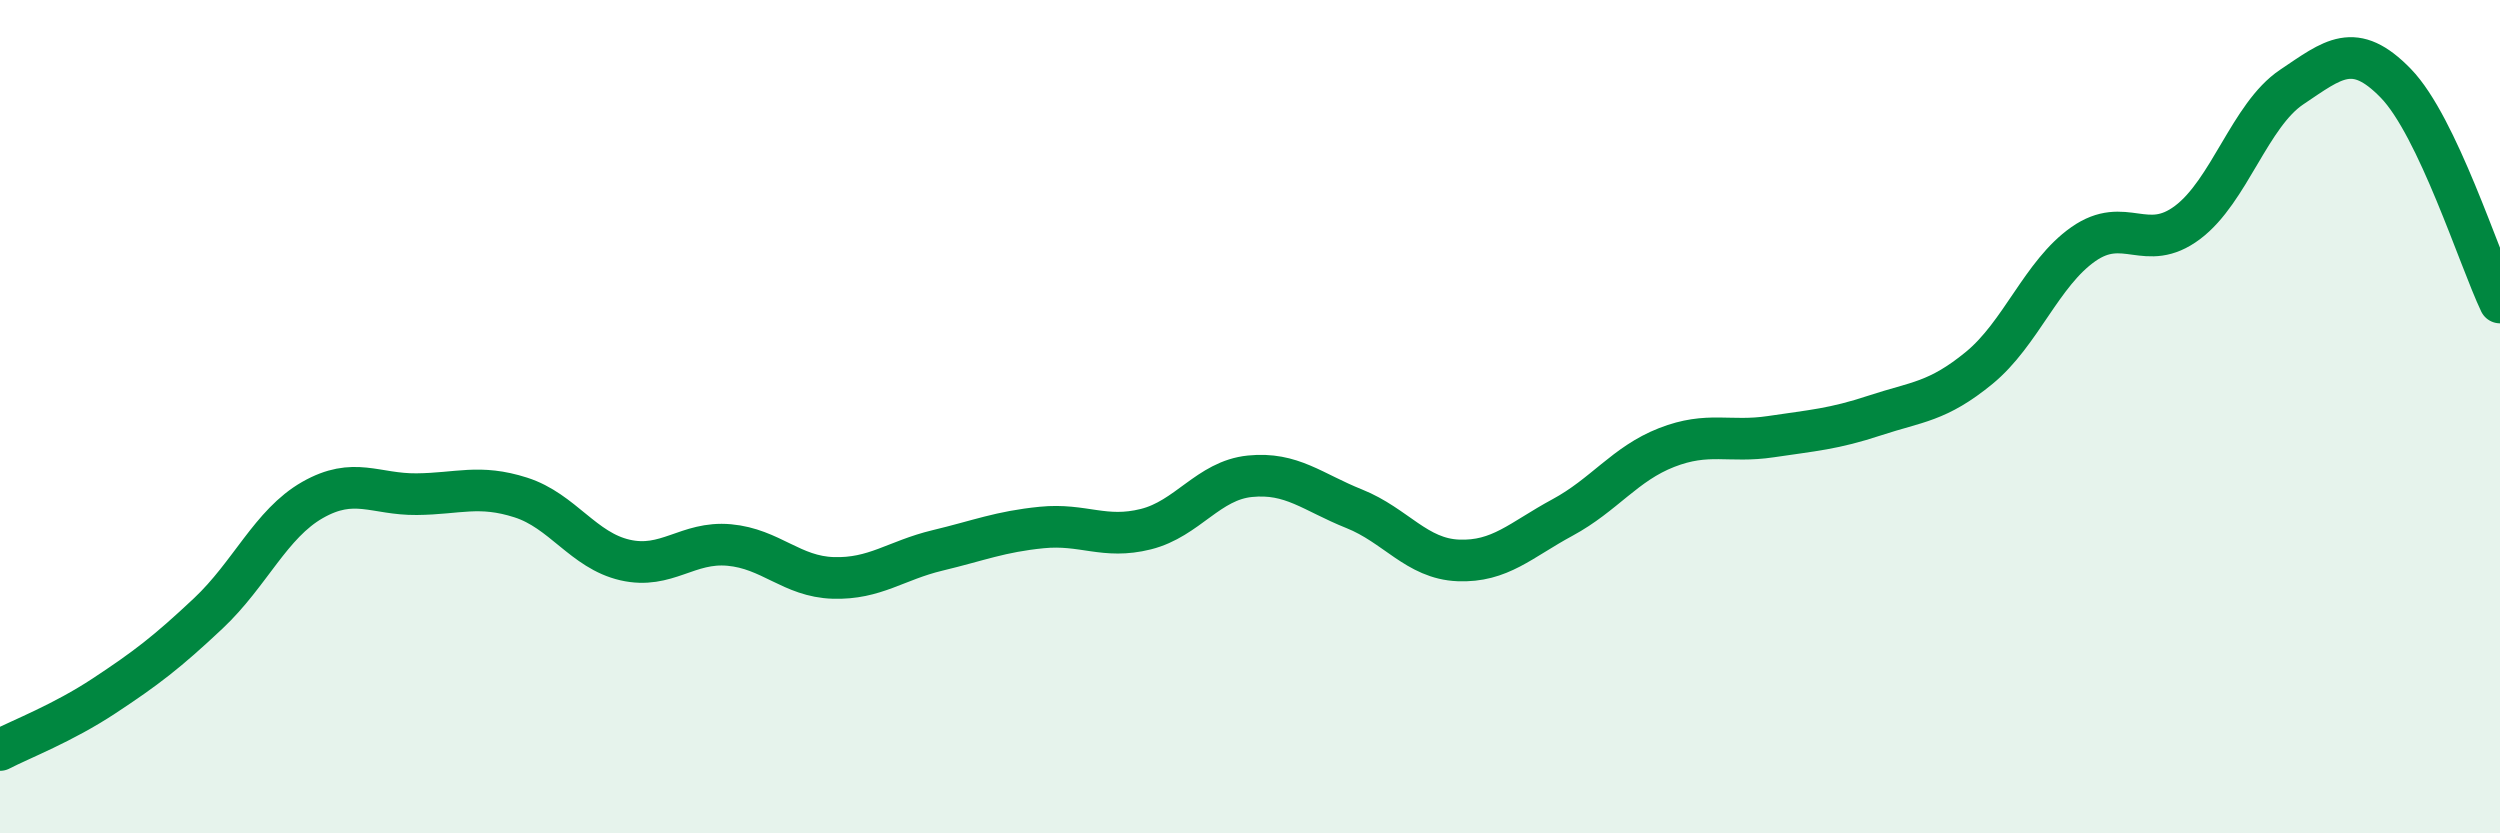 
    <svg width="60" height="20" viewBox="0 0 60 20" xmlns="http://www.w3.org/2000/svg">
      <path
        d="M 0,18 C 0.5,17.74 1.5,17.36 2.5,16.7 C 3.5,16.04 4,15.66 5,14.72 C 6,13.78 6.5,12.57 7.5,12 C 8.5,11.43 9,11.87 10,11.86 C 11,11.85 11.5,11.62 12.5,11.94 C 13.5,12.26 14,13.21 15,13.44 C 16,13.67 16.5,12.99 17.5,13.08 C 18.5,13.17 19,13.84 20,13.87 C 21,13.9 21.5,13.45 22.5,13.21 C 23.5,12.97 24,12.76 25,12.66 C 26,12.56 26.5,12.95 27.5,12.7 C 28.5,12.45 29,11.53 30,11.43 C 31,11.33 31.5,11.81 32.5,12.21 C 33.5,12.61 34,13.41 35,13.45 C 36,13.49 36.5,12.96 37.5,12.42 C 38.5,11.88 39,11.13 40,10.74 C 41,10.35 41.5,10.63 42.5,10.48 C 43.5,10.33 44,10.3 45,9.97 C 46,9.64 46.5,9.65 47.5,8.83 C 48.5,8.01 49,6.56 50,5.86 C 51,5.16 51.5,6.09 52.5,5.34 C 53.5,4.59 54,2.76 55,2.09 C 56,1.42 56.5,0.97 57.5,2 C 58.5,3.03 59.5,6.21 60,7.26L60 20L0 20Z"
        fill="#008740"
        opacity="0.1"
        stroke-linecap="round"
        stroke-linejoin="round"
      />
      <path
        d="M 0,18 C 0.5,17.74 1.5,17.36 2.5,16.7 C 3.5,16.04 4,15.66 5,14.72 C 6,13.78 6.5,12.57 7.5,12 C 8.5,11.43 9,11.87 10,11.86 C 11,11.85 11.5,11.62 12.5,11.94 C 13.5,12.26 14,13.21 15,13.44 C 16,13.67 16.5,12.99 17.5,13.08 C 18.5,13.17 19,13.84 20,13.87 C 21,13.9 21.5,13.45 22.5,13.21 C 23.5,12.97 24,12.76 25,12.66 C 26,12.56 26.5,12.95 27.5,12.7 C 28.5,12.45 29,11.53 30,11.43 C 31,11.33 31.5,11.81 32.5,12.21 C 33.5,12.61 34,13.41 35,13.45 C 36,13.49 36.5,12.96 37.5,12.42 C 38.5,11.88 39,11.13 40,10.74 C 41,10.35 41.5,10.63 42.5,10.48 C 43.5,10.33 44,10.3 45,9.97 C 46,9.64 46.5,9.65 47.5,8.83 C 48.5,8.01 49,6.56 50,5.86 C 51,5.16 51.5,6.09 52.5,5.34 C 53.5,4.59 54,2.76 55,2.09 C 56,1.42 56.5,0.97 57.5,2 C 58.5,3.03 59.5,6.21 60,7.26"
        stroke="#008740"
        stroke-width="1"
        fill="none"
        stroke-linecap="round"
        stroke-linejoin="round"
      />
    </svg>
  